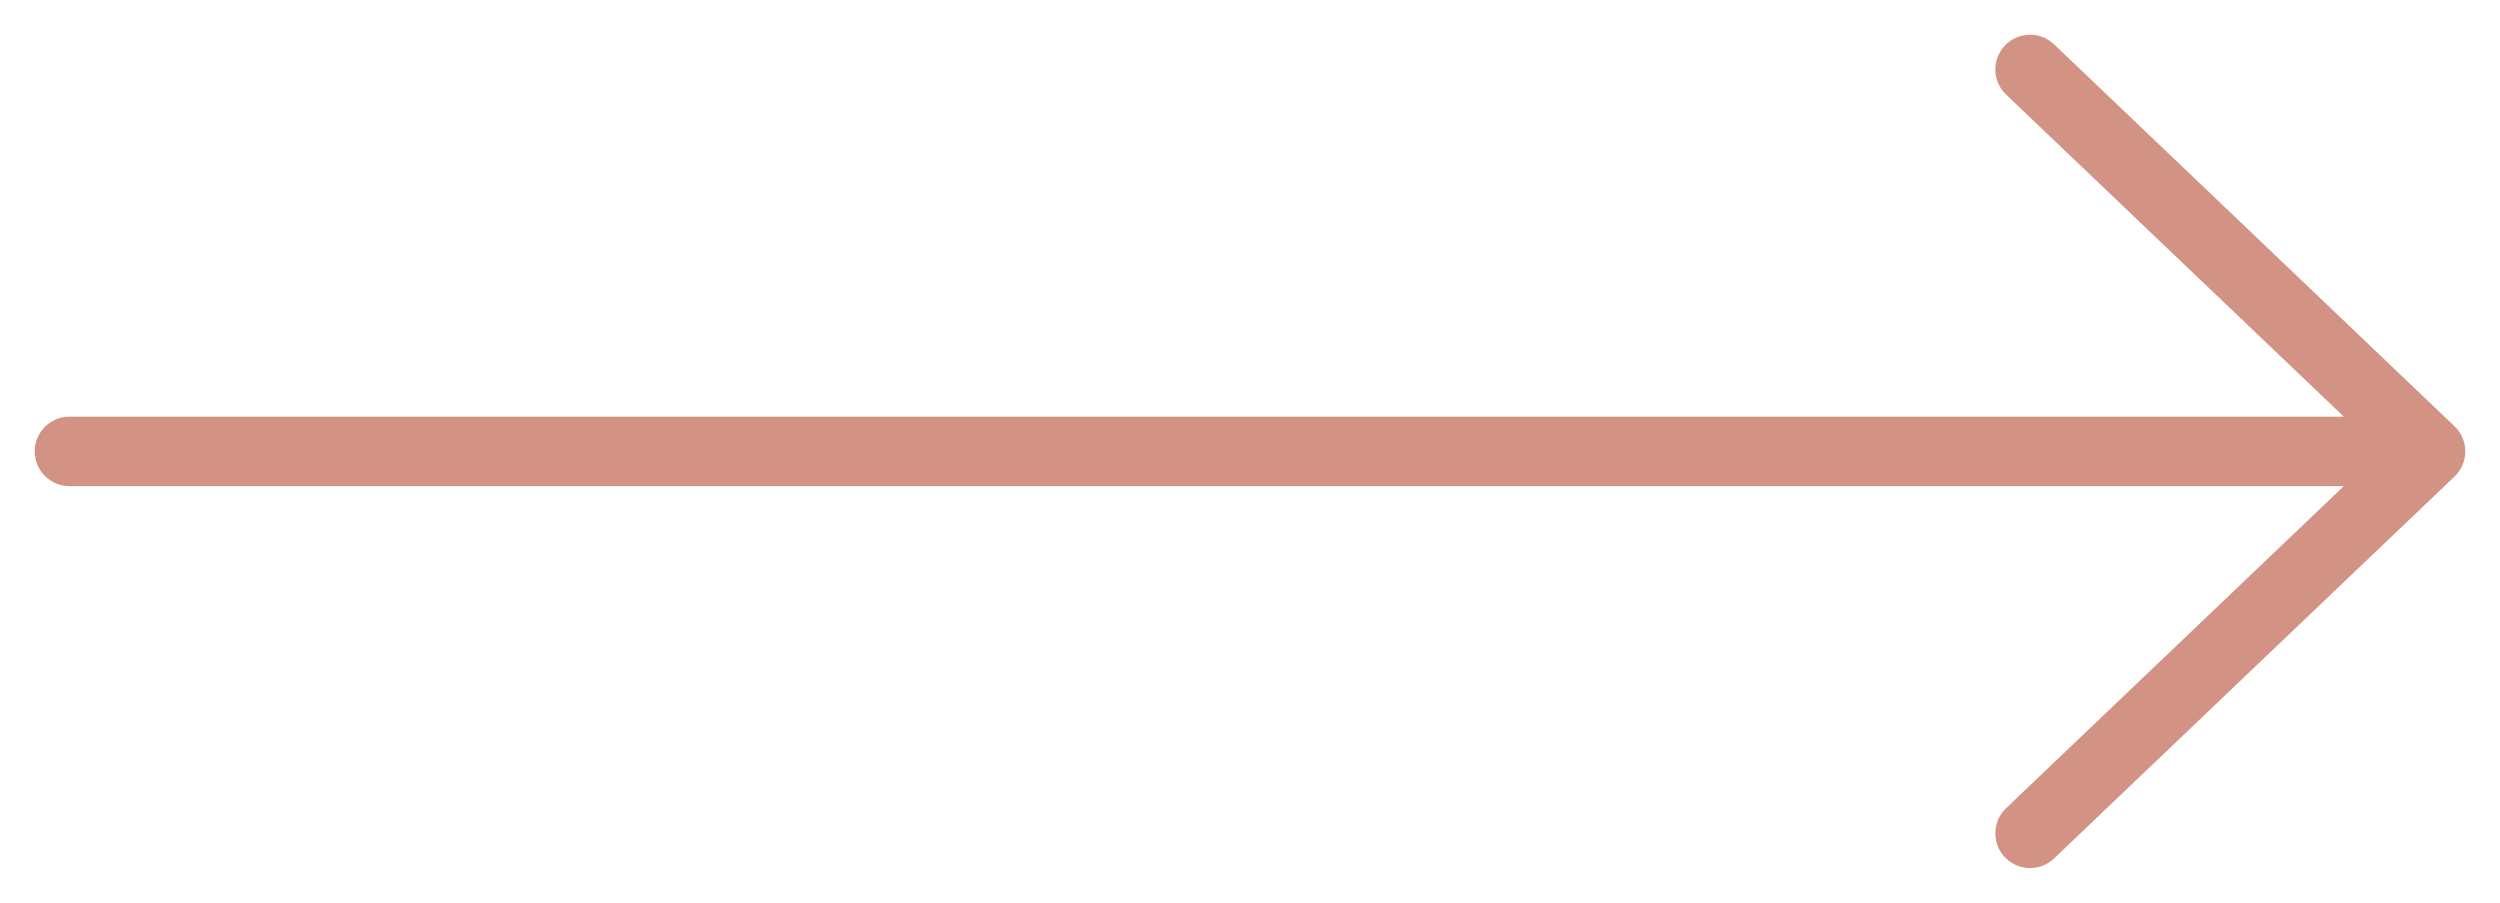 <?xml version="1.0" encoding="UTF-8"?> <svg xmlns="http://www.w3.org/2000/svg" width="36" height="13" viewBox="0 0 36 13" fill="none"><path d="M1 6.5H35M35 6.5L29.233 1M35 6.5L29.233 12" stroke="#D29284" stroke-linecap="round"></path></svg> 
